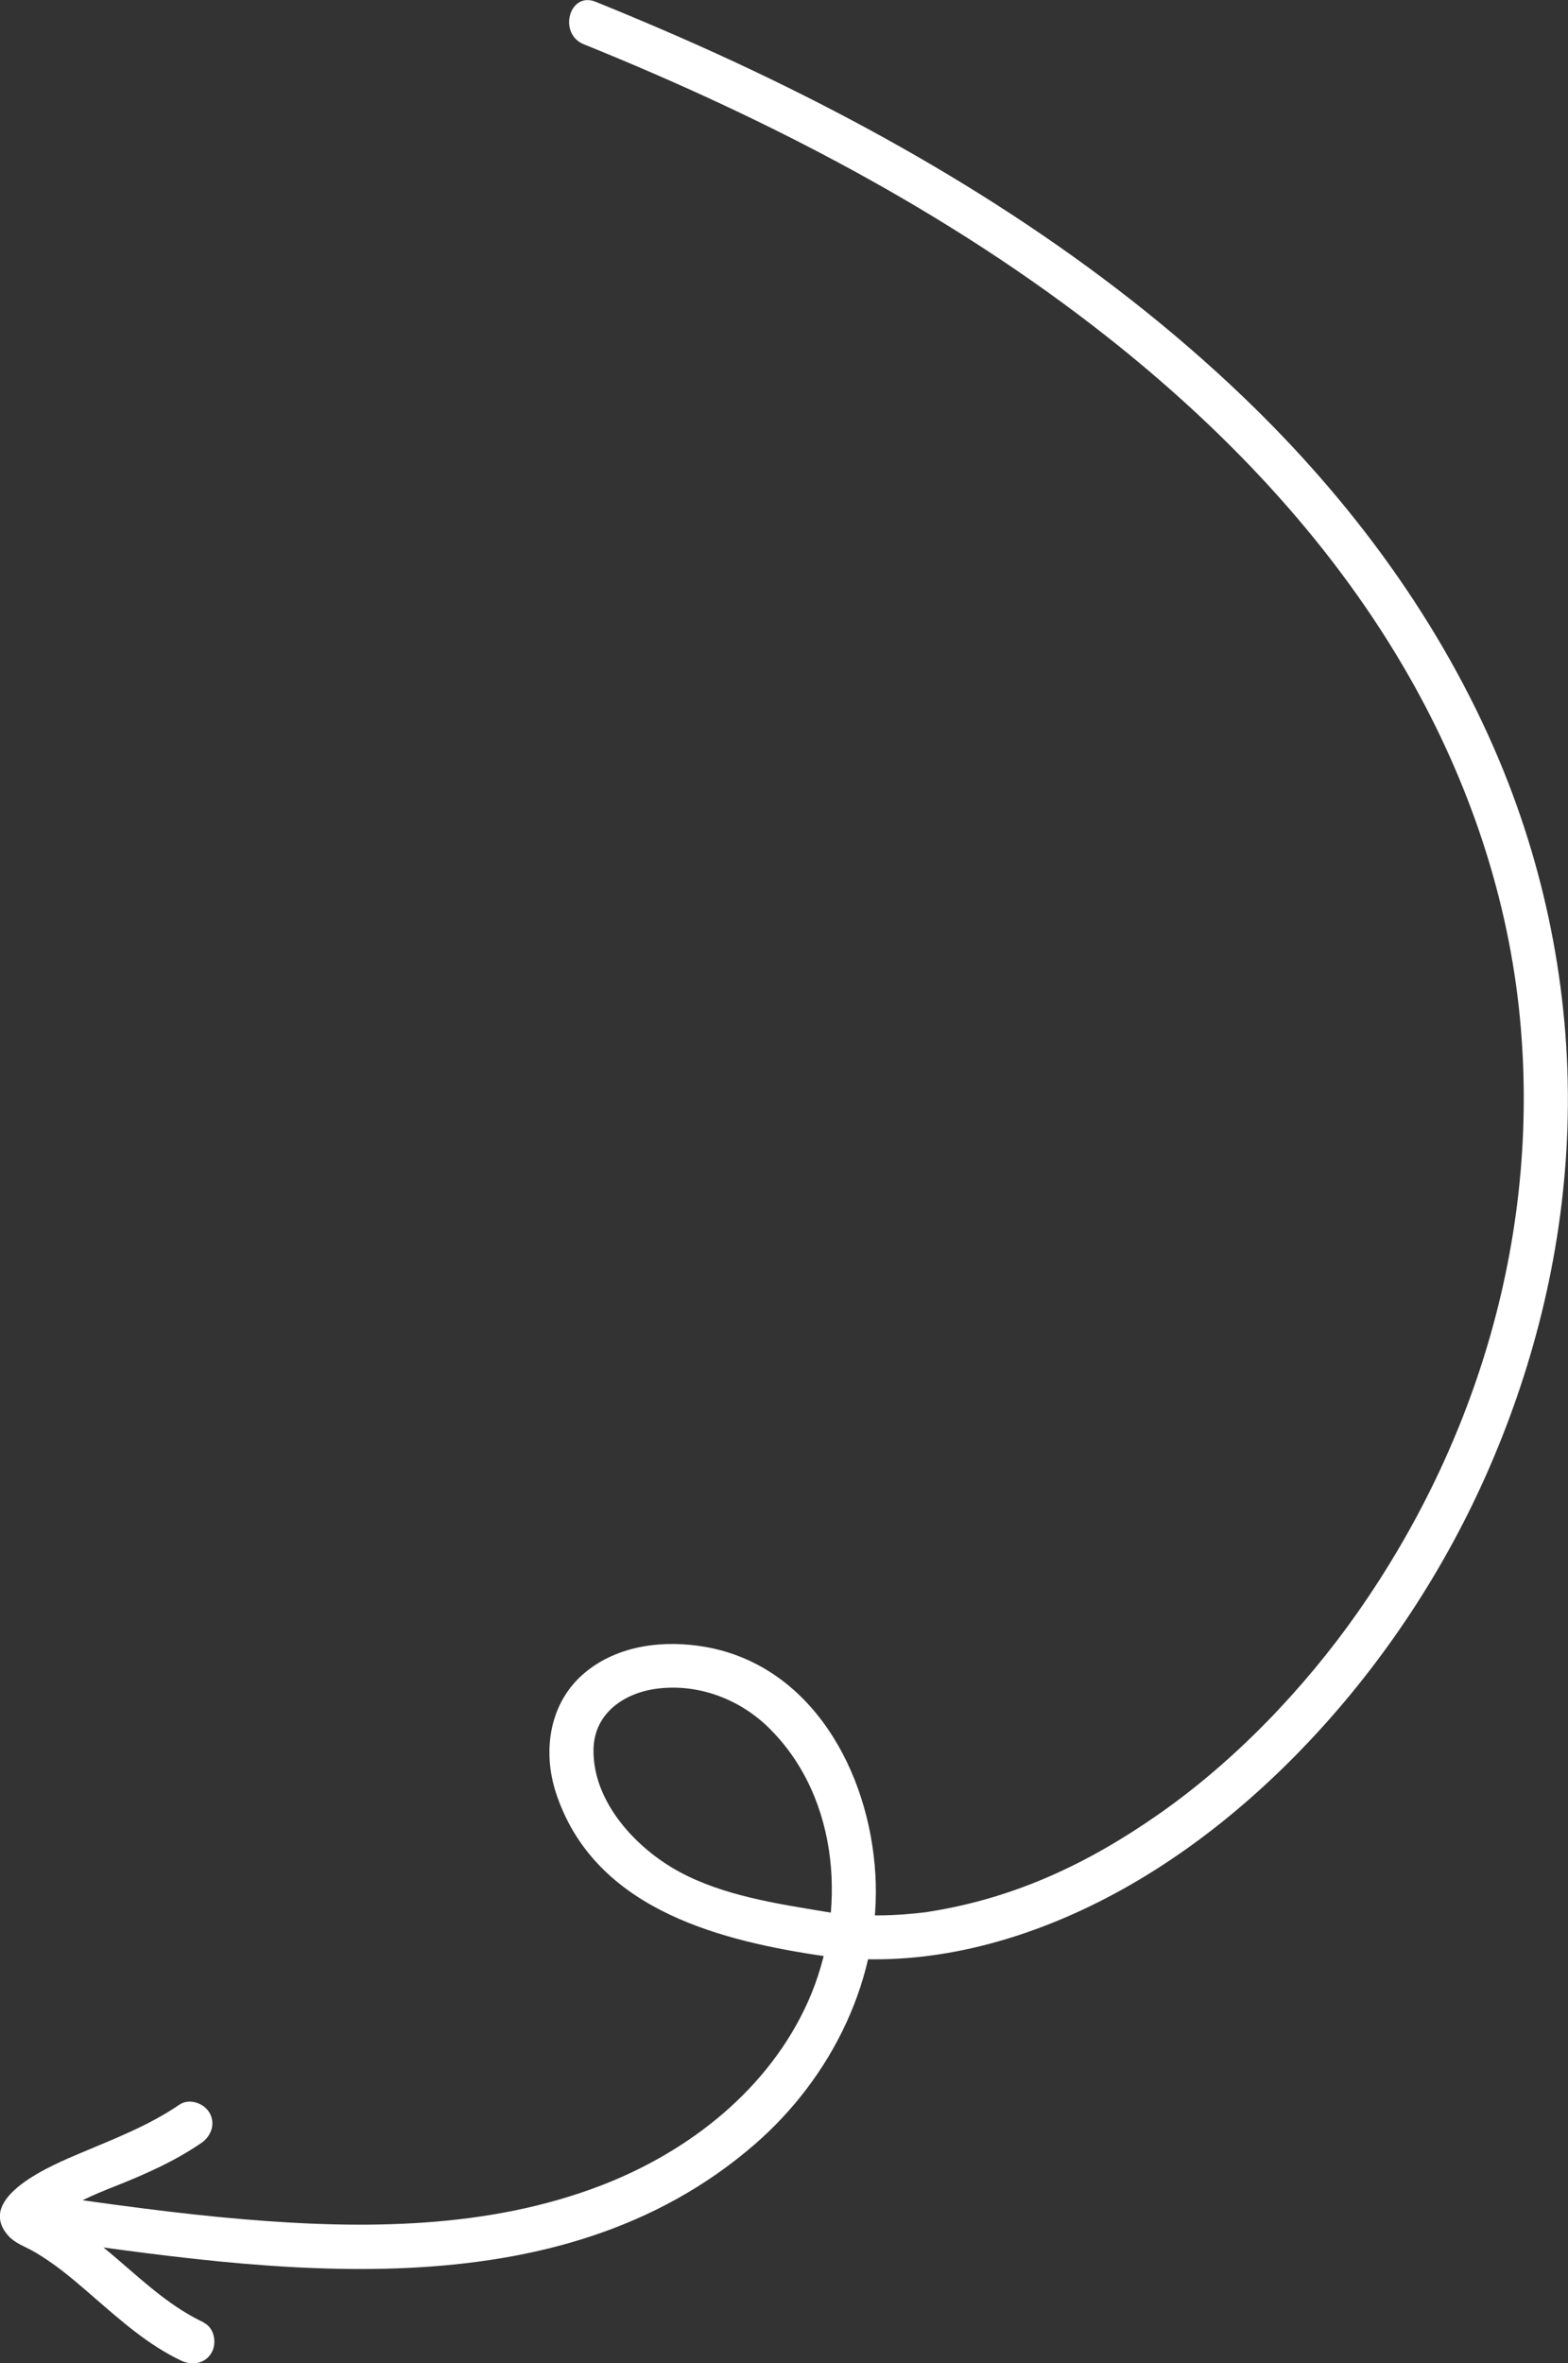 <?xml version="1.0" encoding="UTF-8"?> <svg xmlns="http://www.w3.org/2000/svg" id="_Слой_1" data-name="Слой_1" width="106.6" height="160.63" viewBox="0 0 106.6 160.63"><rect x="0" y="0" width="106.6" height="160.63" fill="#333333" stroke="none"/><defs><style> .cls-1 { fill: #fff; } </style></defs><path class="cls-1" d="M39.69,3.01c12.54,5.07,24.79,11.4,35.46,19.79,7.97,6.27,15.1,13.72,20.25,22.5,4.16,7.09,6.97,15.01,7.86,23.2.81,7.46.13,14.97-1.91,22.17-1.92,6.77-5,13.15-9.04,18.92-3.65,5.2-8.34,10.09-13.48,13.69-4.79,3.36-9.78,5.72-15.56,6.65-.47.08-.22.04-.65.09-.35.04-.69.07-1.04.1-.64.05-1.29.08-1.93.08s-1.32-.02-1.98-.07c-.74-.06-1.17-.11-1.62-.19-3.31-.55-6.88-1.09-9.86-2.7s-5.91-4.79-5.84-8.34c.05-2.46,2.11-3.85,4.38-4.12,2.81-.34,5.62.75,7.6,2.73,4.79,4.77,5.27,12.55,2.62,18.51s-8.06,10.21-14.04,12.52c-7.73,2.99-16.25,3-24.4,2.31-4.5-.38-8.98-1.01-13.45-1.65-.81-.11-1.6.2-1.85,1.05-.2.7.25,1.73,1.05,1.85,16.12,2.29,35.61,5.31,49.04-6.33,5.25-4.55,8.63-11.35,8.21-18.38s-4.37-14.17-11.55-15.44c-2.8-.49-5.9-.14-8.16,1.72-2.44,2-2.95,5.31-2,8.21,2.52,7.66,10.58,9.92,17.71,11.01,6.01.91,12.01-.35,17.51-2.81,6.07-2.72,11.47-6.92,16.02-11.75,5.08-5.4,9.23-11.71,12.19-18.51,3.18-7.31,5.06-15.14,5.33-23.12.29-8.55-1.33-17.12-4.63-25-3.94-9.4-10.09-17.71-17.43-24.74-9.65-9.24-21.18-16.39-33.2-22.11-3.55-1.69-7.16-3.25-10.81-4.73-1.79-.72-2.57,2.18-.8,2.89h0Z"></path><path class="cls-1" d="M13.86,157.87c-2.1-.98-3.82-2.53-5.56-4.03-.91-.79-1.84-1.56-2.81-2.28-.48-.35-.97-.69-1.49-1-.36-.22-1.07-.45-1.31-.71l.39.66c-.41.68-.42.86-.02.52.12-.08.23-.16.35-.23.26-.17.53-.33.8-.49.43-.25.86-.48,1.3-.7.81-.4,1.65-.74,2.49-1.07,2-.8,3.92-1.66,5.7-2.88.67-.46.97-1.32.54-2.05-.39-.66-1.38-1-2.05-.54-2.11,1.44-4.42,2.31-6.75,3.3-1.77.75-7.22,2.98-4.87,5.61.42.47.99.67,1.53.96s1.02.61,1.5.95c.96.68,1.85,1.46,2.74,2.23,1.86,1.61,3.74,3.29,5.99,4.35.73.34,1.62.21,2.05-.54.38-.65.2-1.71-.54-2.05h0Z"></path></svg> 